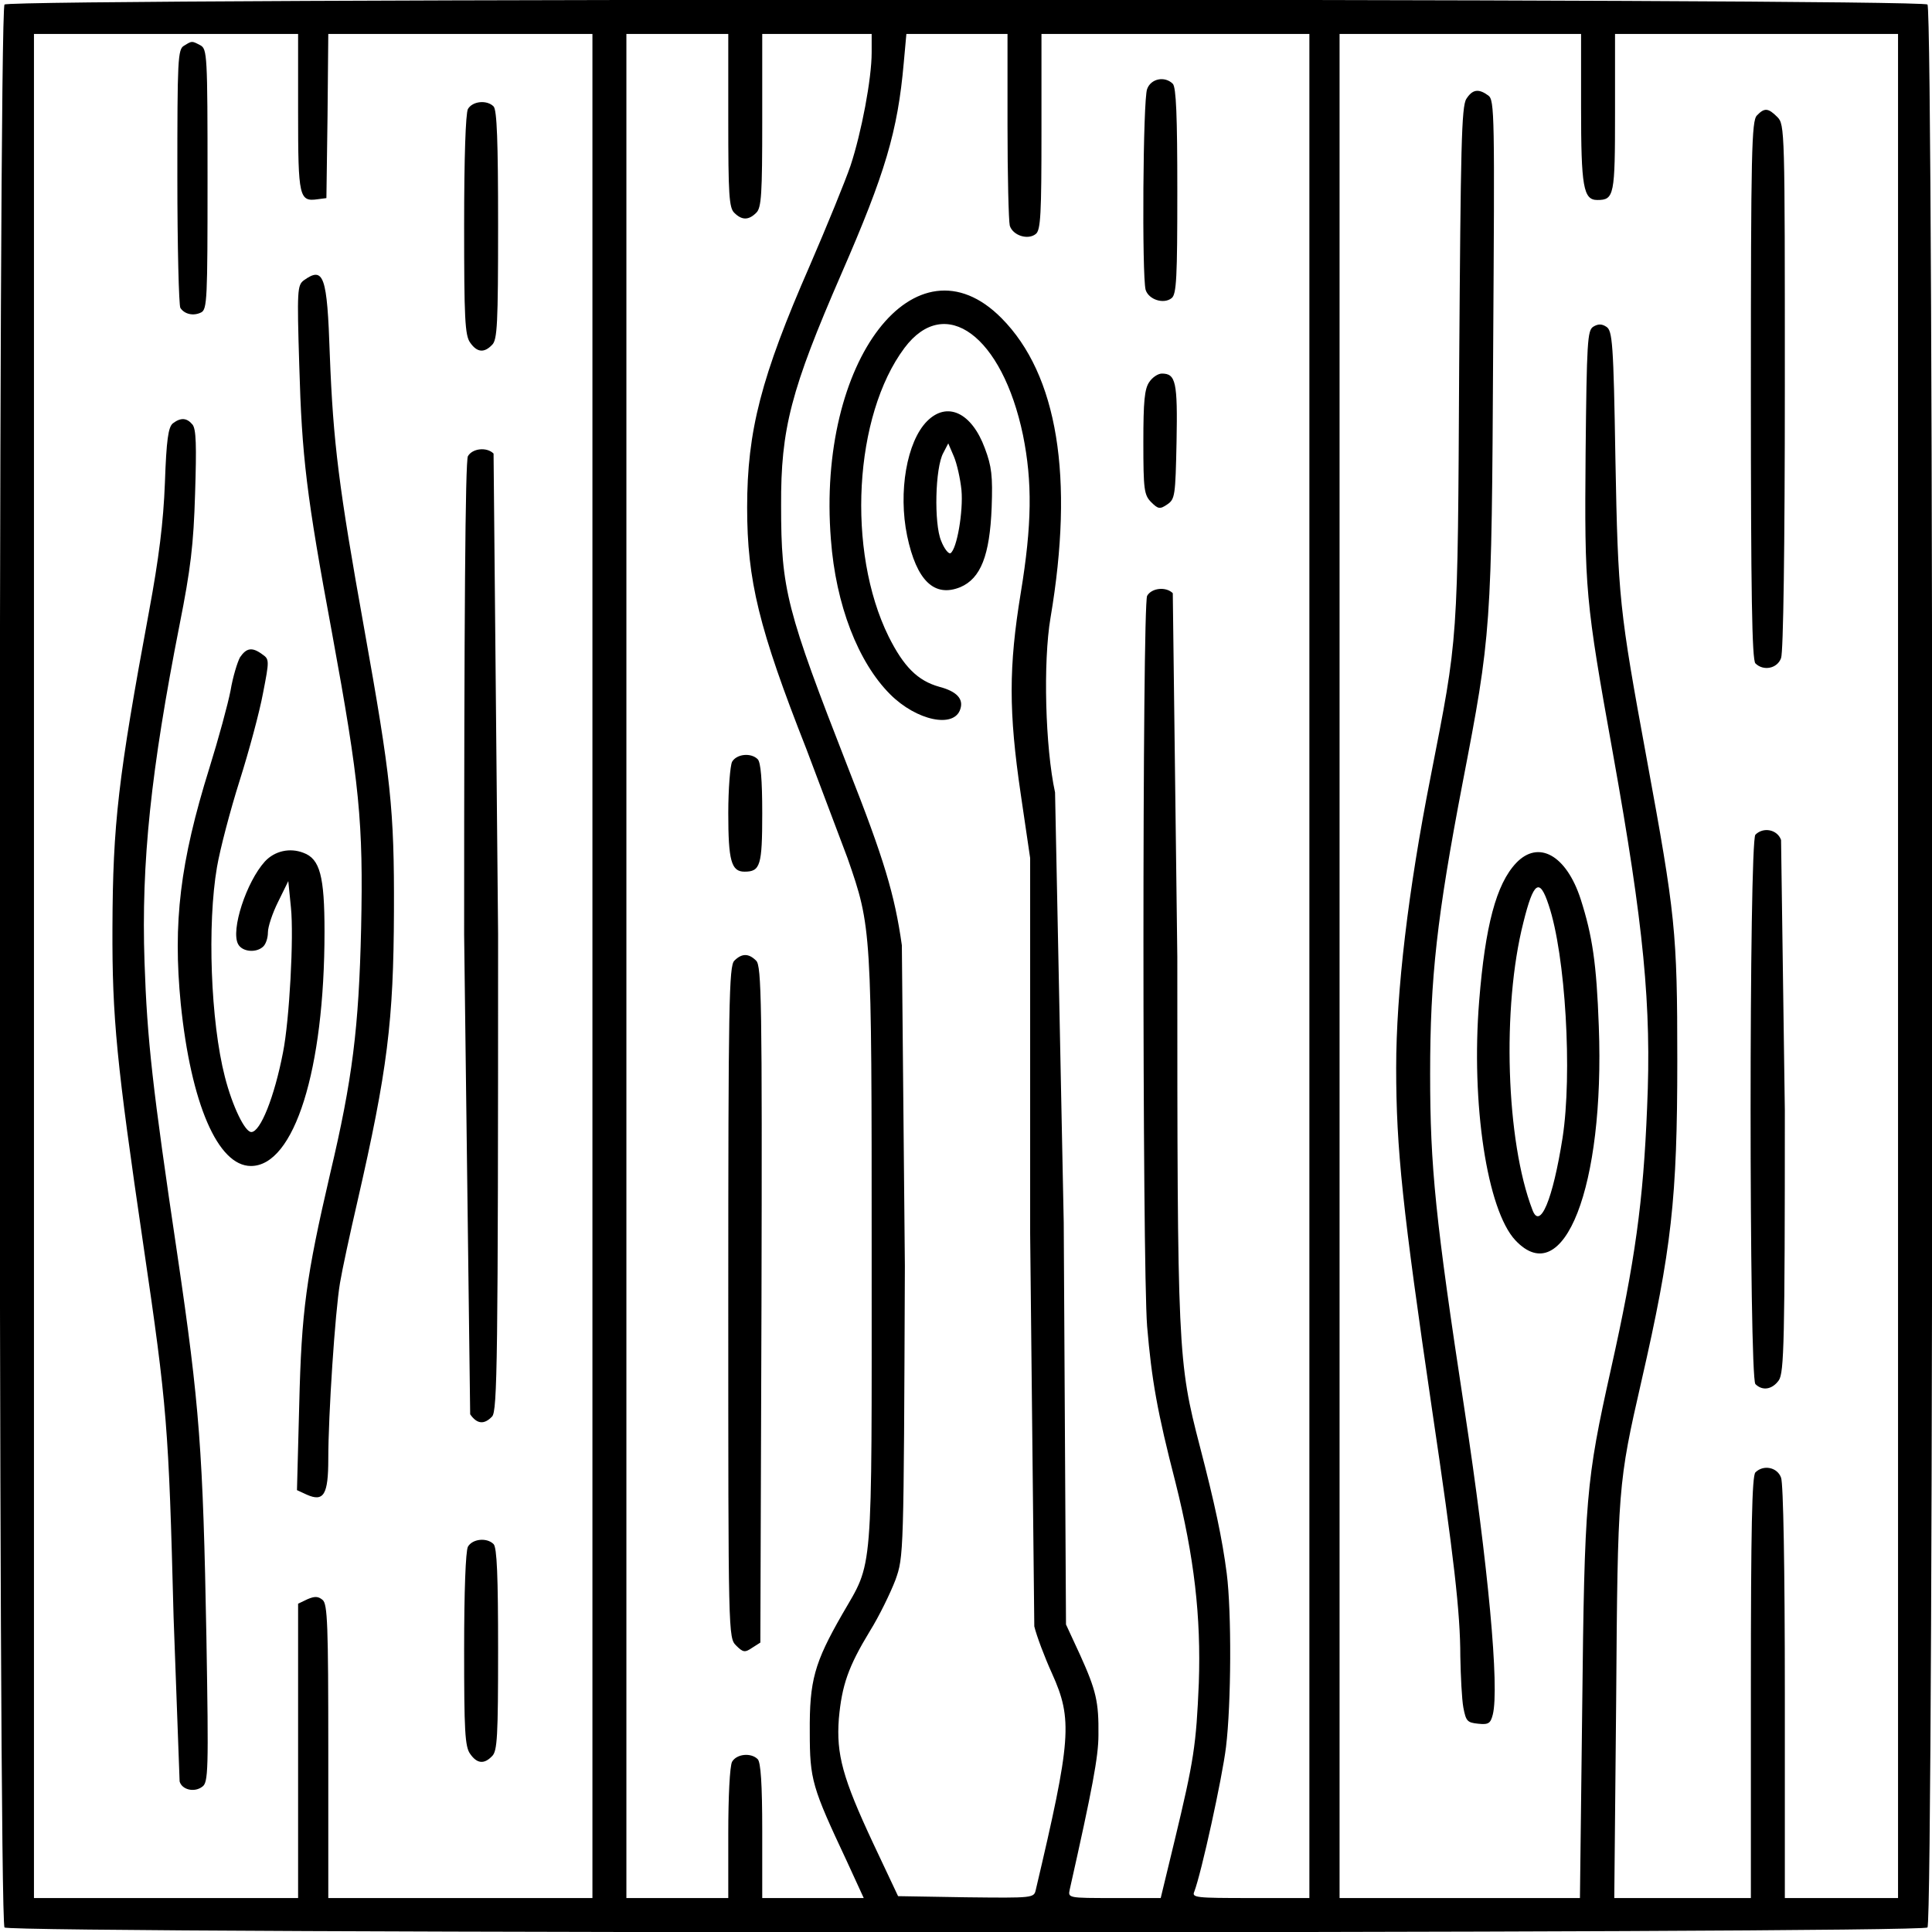 <svg xmlns="http://www.w3.org/2000/svg" width="682.667" height="682.667" viewBox="0 0 512 512" preserveAspectRatio="xMidYMid meet" xmlns:v="https://vecta.io/nano"><path d="M1.2 1.2c-1.7 1.7-1.7 507.9 0 509.6s507.9 1.7 509.6 0 1.7-507.9 0-509.6S2.9-.5 1.2 1.2zM79 29.9c0 22.4.3 23.6 5.2 22.9l2.3-.3.3-21.8L87 9h35 35v247 247h-35-35v-38.9c0-33.6-.2-39-1.5-40.1-1.2-1-2.1-1-4-.2L79 425v39 39H44 9V256 9h35 35v20.9zm114 2c0 19.5.2 23.2 1.6 24.5 2 2 3.8 2 5.8 0 1.4-1.3 1.6-5 1.6-24.5V9h14.5H231v4.9c0 7-2.7 21.2-5.6 30-1.4 4.1-6.3 16.1-10.8 26.5-12.9 29.5-16.6 43.8-16.6 64.1 0 19.3 3.1 32 15.7 64l10.9 28.9C231 245.8 231 246 231 332c0 87.3.5 81.4-7.8 95.8-7.4 12.9-8.7 17.6-8.6 31.2 0 12.7.6 14.6 9.8 34.2l4.5 9.8h-13.4H202v-17.8c0-12.5-.4-18.2-1.2-19-1.8-1.8-5.6-1.4-6.8.7-.6 1.2-1 9.2-1 19V503h-13.5H166V256 9h13.5H193v22.9zm74 1.3c0 13.4.3 25.3.6 26.6.8 2.6 4.8 3.9 6.9 2.2 1.3-1 1.5-5.4 1.5-27.1V9h35.5H347v247 247h-15.6c-14.5 0-15.6-.1-14.9-1.7 1.9-5 7.4-30.1 8.4-38.3 1.4-11.5 1.5-35.8.2-46-1.2-9.3-3.2-18.6-7.1-33.6-5.9-22.7-6-25.2-6-129.8l-1.2-96.4c-1.8-1.8-5.6-1.4-6.8.7-1.3 2.6-1.3 177.1 0 193.6 1.2 14.2 2.7 22.7 7.5 41.3 5 19.9 6.8 35.6 6.2 53.2-.7 16.5-1.3 20.5-6.4 41.7l-3.7 15.3h-12.3c-12.3 0-12.3 0-11.8-2.3 6-26.7 7.6-35.2 7.6-40.9.1-8.8-.6-11.8-4.9-21.3l-3.7-8-.6-106.5-2.3-114c-2.6-11.9-3.2-34.6-1.2-46.3 6.3-37.2 1.9-64.4-13-79.4-22.7-22.9-49 11.2-45.2 58.7 1.3 17.3 7.2 32.5 15.7 41 7 7 17 9.1 18.6 3.9.9-2.7-1-4.7-5.6-5.9-5.7-1.6-9.4-5.3-13.4-13.3-11.2-22.7-9.2-58.6 4.2-76.5 10.8-14.4 25.9-3.2 31.4 23.1 2.5 12.4 2.4 23.7-.6 41.9-3.2 19.5-3.2 31.5 0 53.2l2.5 17v99.5l1.1 104.1c.6 2.5 2.7 8.1 4.7 12.5 5.5 12.2 5.1 17.4-4.3 57.3-.5 2.2-.6 2.2-18.5 2l-18-.3-6.6-14c-8.1-17.3-9.8-23.6-9.1-33 .8-8.9 2.5-13.8 8.2-23.2 2.5-4 5.5-10.2 6.8-13.6 2.2-6.2 2.2-6.3 2.5-83.2l-.8-85c-1.9-13.4-4.7-22.8-14.2-46.9-16.4-42-17.8-47.3-17.8-69.6-.1-20.4 2.6-30.7 16-61.5 11.6-26.6 14.9-37.7 16.5-55.8l.7-7.7h13.4H267v24.2zm152-4.8c0 21.1.6 24.6 4.3 24.6 4.5 0 4.7-1.2 4.7-23.2V9h37.5H503v247 247h-15-15v-54.4c0-33-.4-55.5-1-57-1-2.8-4.7-3.5-6.8-1.4-.9.9-1.2 14.9-1.2 57V503h-18.1-18.1l.5-52.3c.4-56.6.5-57.6 6.7-84.7 8-35 9.5-48.3 9.5-85 0-34.2-.5-38.5-8.1-79.9-7.3-39.7-7.6-42.5-8.3-79.5-.5-30.8-.8-34-2.4-35-1.2-.8-2.2-.8-3.5 0-1.5 1-1.7 3.9-2 33.5-.3 36.3-.1 38.8 7.3 79.9 8.1 45.3 10.2 66.5 9 93.5-1 24.9-3.2 40.8-9.6 69.4-6.6 29.6-7 34.1-7.6 89.8l-.6 50.3h-31.8H355V256 9h32 32v19.4zM48.8 12.1c-1.7.9-1.8 3.6-1.8 34.7 0 18.5.4 34.2.8 34.8 1.1 1.7 3.5 2.2 5.5 1.2 1.6-.8 1.7-3.5 1.7-35.3 0-33-.1-34.5-1.9-35.5-2.3-1.2-2.2-1.2-4.3.1zM124 28.9c-.6 1.2-1 12.8-1 30.8 0 24.5.2 29.2 1.6 31.1 1.8 2.6 3.7 2.8 5.8.6 1.4-1.3 1.6-5.6 1.6-31.8 0-22.1-.3-30.5-1.2-31.4-1.8-1.8-5.6-1.4-6.8.7zM80.5 74.3c-1.7 1.3-1.8 2.7-1.2 22.3.7 24.6 1.9 34.6 8.7 71.2 7.3 39.8 8.3 50.1 7.7 78.2-.6 26.4-2.3 40.1-8.2 65-6.4 27.5-7.6 36.5-8.2 61.2l-.6 22.7 2.6 1.2c4.5 2 5.7 0 5.7-9.5 0-11.6 1.8-38.9 3.1-46.6.6-3.6 2.7-13.3 4.6-21.5 8-34.9 9.6-47.9 9.7-77 .1-27.2-.8-35.3-7.9-75-6.7-37.3-8.2-49.1-9.1-72.5-.7-21-1.6-23.5-6.9-19.7zm-34.7 37.9c-1.2 1-1.7 4.3-2.1 15.8-.4 10.4-1.6 20-4.2 34-8.2 44.2-9.6 56.3-9.7 83.8-.1 23.9 1.1 35.9 8.2 84.2 6.3 42.8 6.7 48 8 98.5l1.6 43.6c.6 2.2 3.9 3 6 1.4 1.6-1.1 1.7-4.1 1.1-39.6-.9-49.3-1.8-61.4-7.7-101.4-6.6-44.3-8-56.9-8.7-77.5-.9-26.5 1.7-50.9 9.3-89.5 2.9-14.6 3.7-21.1 4.1-34.7.4-12.7.3-17.1-.7-18.3-1.5-1.8-3.1-1.9-5.2-.3zm78.2 8.7c-.7 1.3-1 42.7-1 126.8l1.6 127.1c1.8 2.6 3.7 2.8 5.8.6 1.4-1.4 1.6-14.4 1.6-127.8l-1.2-127.4c-1.8-1.8-5.6-1.4-6.8.7zm-60.4 53.3c-.7 1.3-1.9 5.2-2.5 8.8-.7 3.6-3.2 12.8-5.6 20.5-7.8 25-9.7 41-7.6 62.5 2.7 26.4 9.8 43 18.6 43C78 309 86 283.5 86 246.9c0-14.7-1.2-19.3-5.6-20.9-3.6-1.4-7.6-.5-10.2 2.3-4.9 5.4-9.1 18.2-7.1 21.9 1.1 2.1 4.9 2.4 6.7.6.7-.7 1.2-2.3 1.2-3.7 0-1.5 1.2-5.1 2.7-8.1l2.7-5.5.7 7c.8 7.7-.4 29.9-2.1 38.4-2.3 11.9-6 21.1-8.4 21.1-1.7 0-5-6.8-7-14.6-3.8-14.7-4.7-40.5-2.1-55.6.8-4.7 3.5-15 6-22.9s5.3-18.3 6.2-23.2c1.7-8.7 1.7-9-.2-10.3-2.7-2-4.2-1.7-5.9.8zM124 409.9c-.6 1.2-1 11.8-1 27.3 0 21.3.2 25.7 1.6 27.6 1.8 2.6 3.7 2.8 5.8.6 1.4-1.3 1.6-5.3 1.6-28.3 0-19.4-.3-27-1.2-27.9-1.8-1.8-5.6-1.4-6.8.7zm70-208c-.5 1.1-1 7.2-1 13.6 0 12.6.8 15.5 4.3 15.5 4.2 0 4.7-1.6 4.7-15.5 0-8.9-.4-13.5-1.2-14.3-1.8-1.8-5.6-1.4-6.8.7zm.6 52.7c-1.4 1.4-1.6 11-1.6 90.5 0 88.6 0 88.9 2.1 91 1.8 1.8 2.3 1.9 4.2.6l2.2-1.4.3-89.6c.2-80.4 0-89.7-1.4-91.1-2-2-3.8-2-5.8 0zM304 23.6c-1.1 2.7-1.4 49.4-.4 53.2.8 2.6 4.8 3.9 6.9 2.2 1.3-1 1.5-5.6 1.5-28.4 0-19.8-.3-27.5-1.2-28.4-2.1-2.1-5.8-1.4-6.8 1.4zm.6 77.6c-1.3 1.8-1.6 5.2-1.6 16 0 12.6.2 14 2.1 15.9 1.8 1.8 2.3 1.9 4.2.6 2.1-1.4 2.2-2.3 2.5-16.7.3-15.8-.2-18-3.9-18-1 0-2.5 1-3.3 2.2zm-58.9 10.4c-5.4 5.4-7.7 18.8-5.3 30.4 2.5 11.9 7.2 16.4 14.1 13.6 5.4-2.3 7.8-8.4 8.3-21.1.3-8.4 0-10.9-1.8-15.7-3.5-9.5-10-12.5-15.3-7.2zm9.1 18.3c.5 5.6-1.2 15.6-2.9 16.7-.5.3-1.7-1.2-2.5-3.3-1.9-4.5-1.6-19.4.6-23.3l1.3-2.5 1.5 3.5c.8 1.9 1.7 5.9 2 8.9zM388.6 26.2c-1.3 2-1.5 12.8-1.9 70.3-.4 74.9-.2 71.6-7.6 109.5-5.9 29.9-9.1 56.8-9.1 77 0 21.5 1.7 37.3 9.5 90.5 5.8 39 7.5 53.9 7.5 65.5.1 5.2.4 11.3.8 13.5.7 3.6 1 4 3.9 4.3 2.8.3 3.3-.1 3.9-2.4 1.8-7.1-1.2-39.5-7.5-80.9-7.7-50.5-9.1-64.2-9.1-88.9 0-25.5 1.8-41.6 8.6-77.1 7.6-39.4 7.7-40.8 8.1-114.5.4-62.6.4-66.5-1.3-67.7-2.6-1.9-4.2-1.6-5.8.9zm77 4.4c-1.4 1.4-1.6 9.4-1.6 72.8 0 54 .3 71.5 1.2 72.4 2.1 2.1 5.8 1.4 6.8-1.4.6-1.5 1-29.3 1-72 0-68.1 0-69.4-2-71.4-2.4-2.4-3.4-2.5-5.4-.4zm-.4 190.6c-1.7 1.7-1.7 143.9 0 145.6 1.9 1.9 4.5 1.4 6.2-1 1.4-2 1.6-10.4 1.6-71.5l-1-71.7c-1-2.8-4.7-3.5-6.8-1.4zm-63.4 7.5c-5.3 5.6-8.2 16.7-9.8 36.5-2.2 27.3 2.1 55.5 9.6 63.5 12.8 13.6 23.7-14.2 22.1-56.7-.6-16.7-1.7-24-4.8-33.7-3.8-11.7-11.2-15.8-17.1-9.6zm8.6 11.1c4.5 13.3 6.3 44.8 3.7 61.7-2.6 16.5-6 24.6-8 19.1-7-18.2-8.1-53.7-2.4-76.1 2.7-10.9 4.3-12 6.7-4.7z"/></svg>